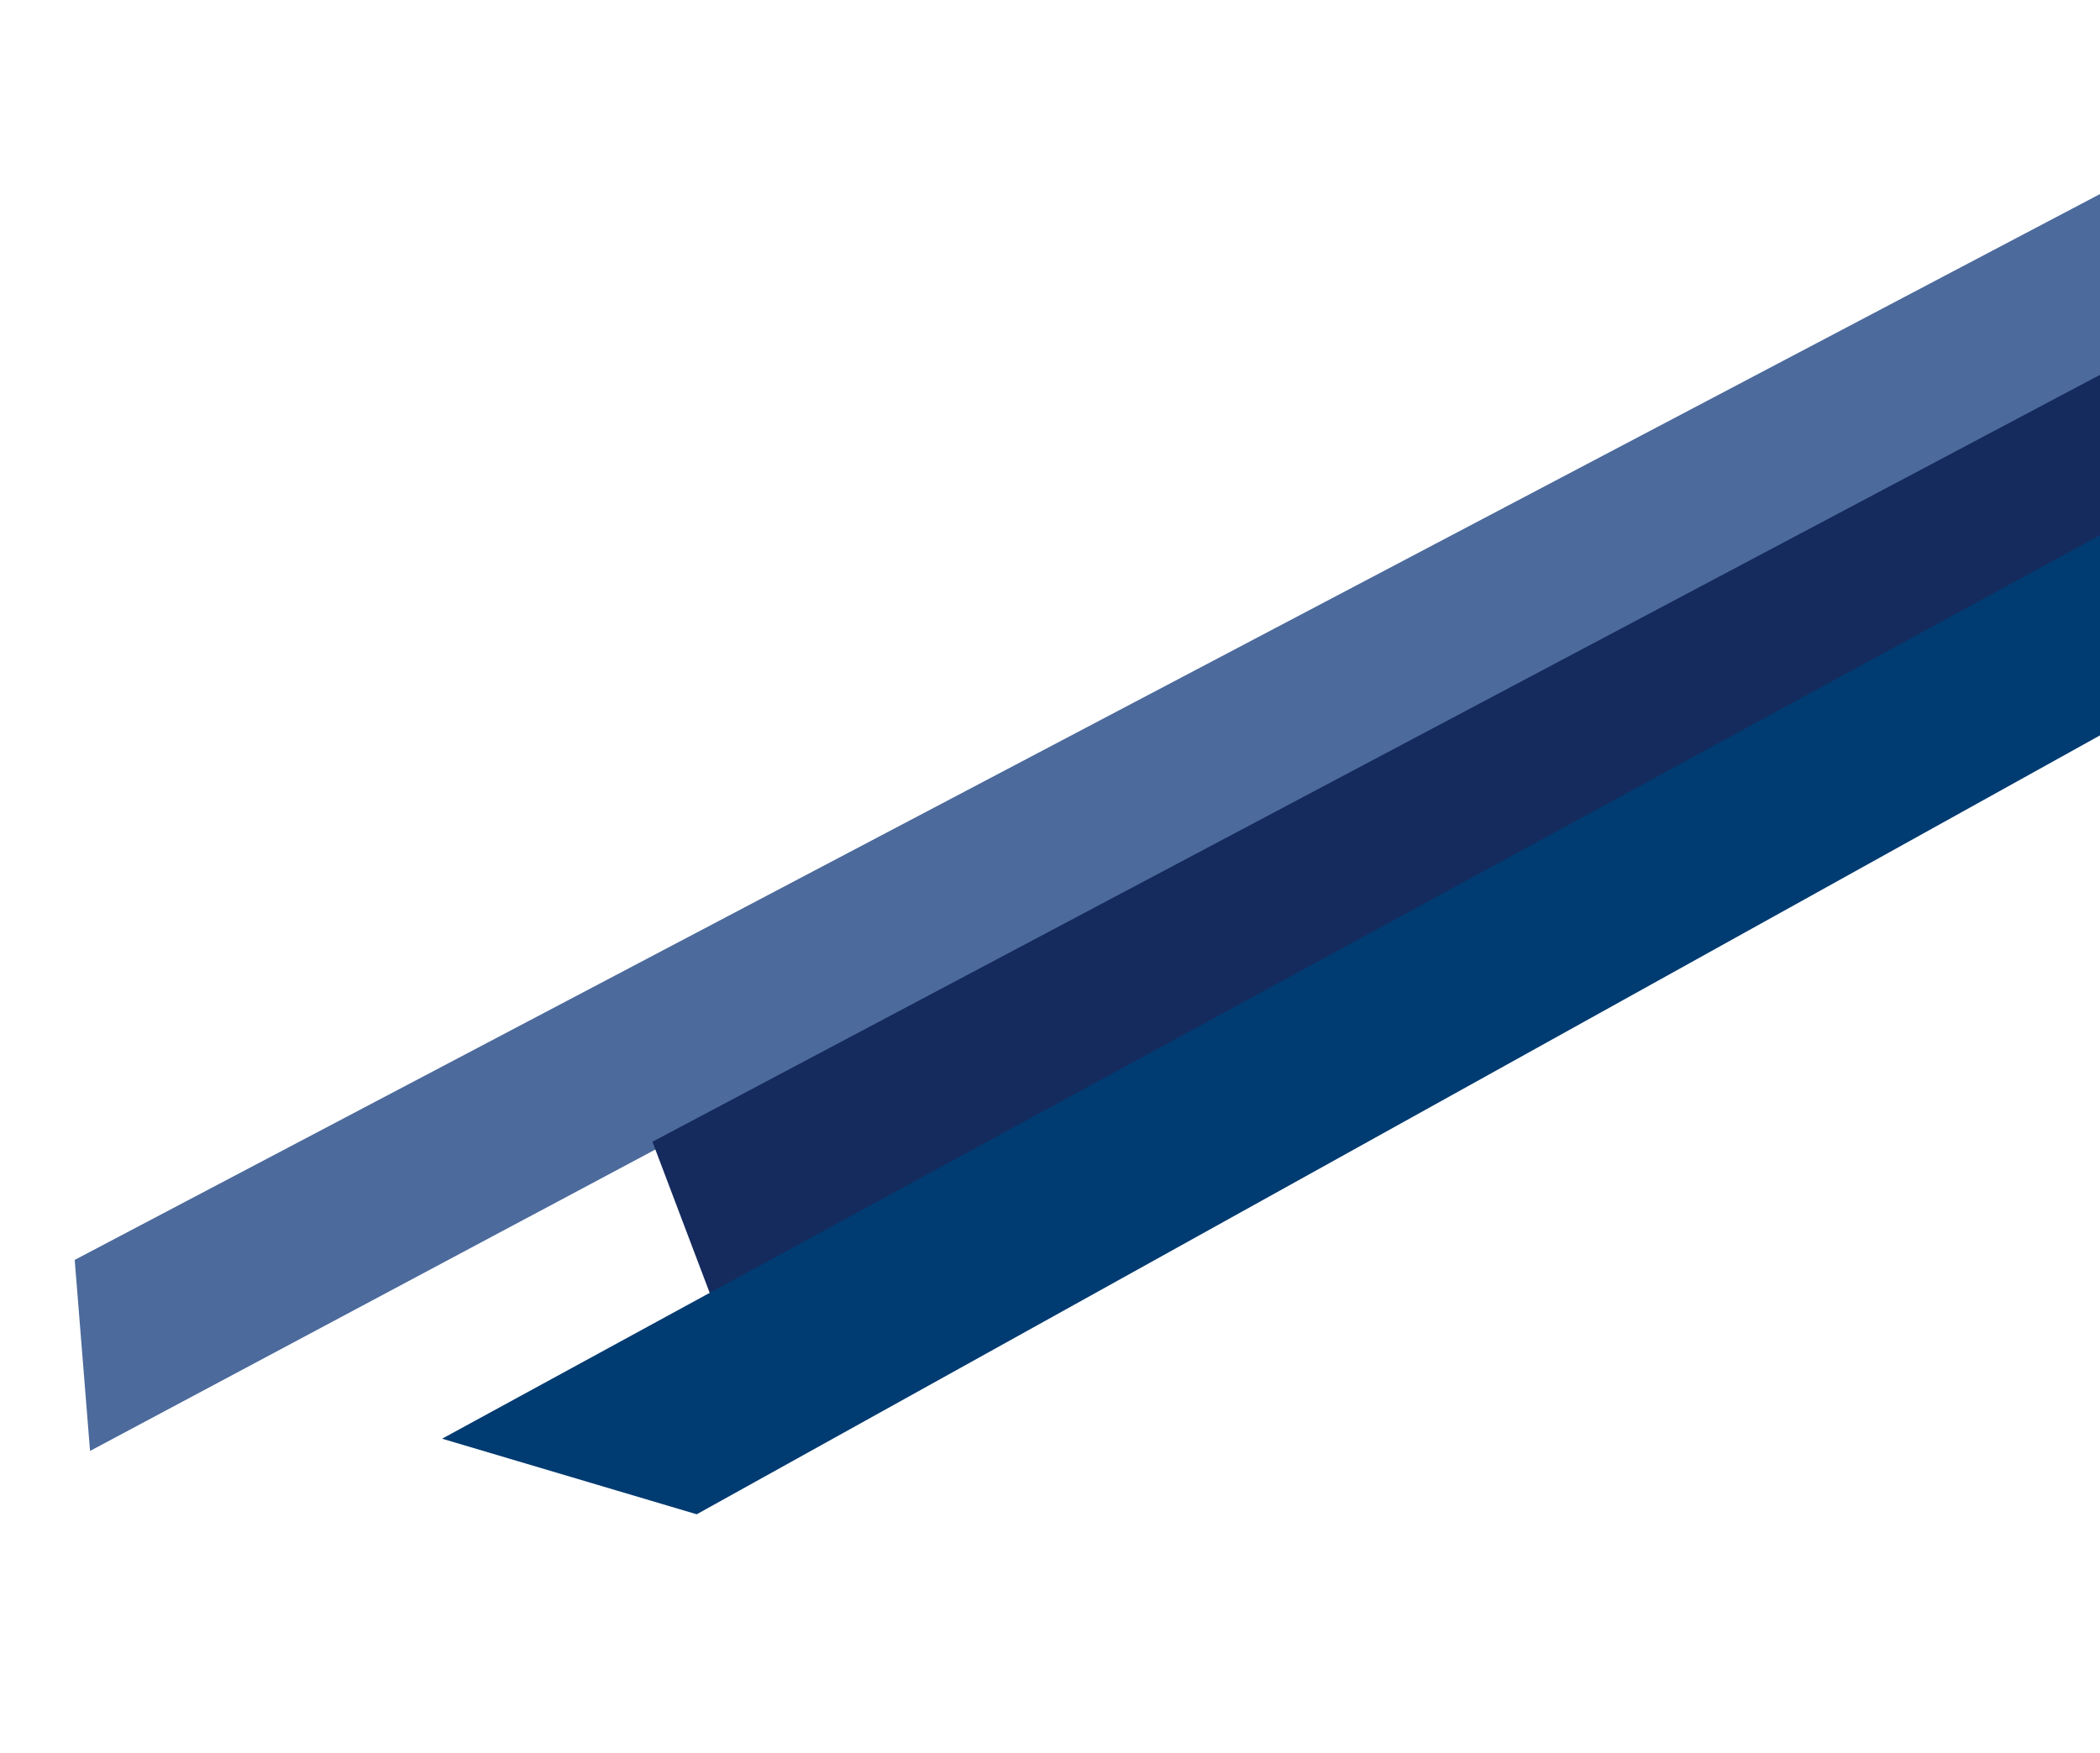 <svg width="617" height="515" viewBox="0 0 617 515" fill="none" xmlns="http://www.w3.org/2000/svg">
<path d="M1036.04 -163.523L21.95 370.187L26.456 426.314L982.189 -83.297L1036.04 -163.523Z" fill="#4C6A9B"/>
<path d="M994.897 -90.079L191.689 335.471L209.043 381.278L953.609 -14.846L994.897 -90.079Z" fill="#152B5D"/>
<path d="M1075.46 -92.625L129.895 422.722L204.697 444.93L1013.92 -4.251L1075.46 -92.625Z" fill="#003B71"/>
</svg>
